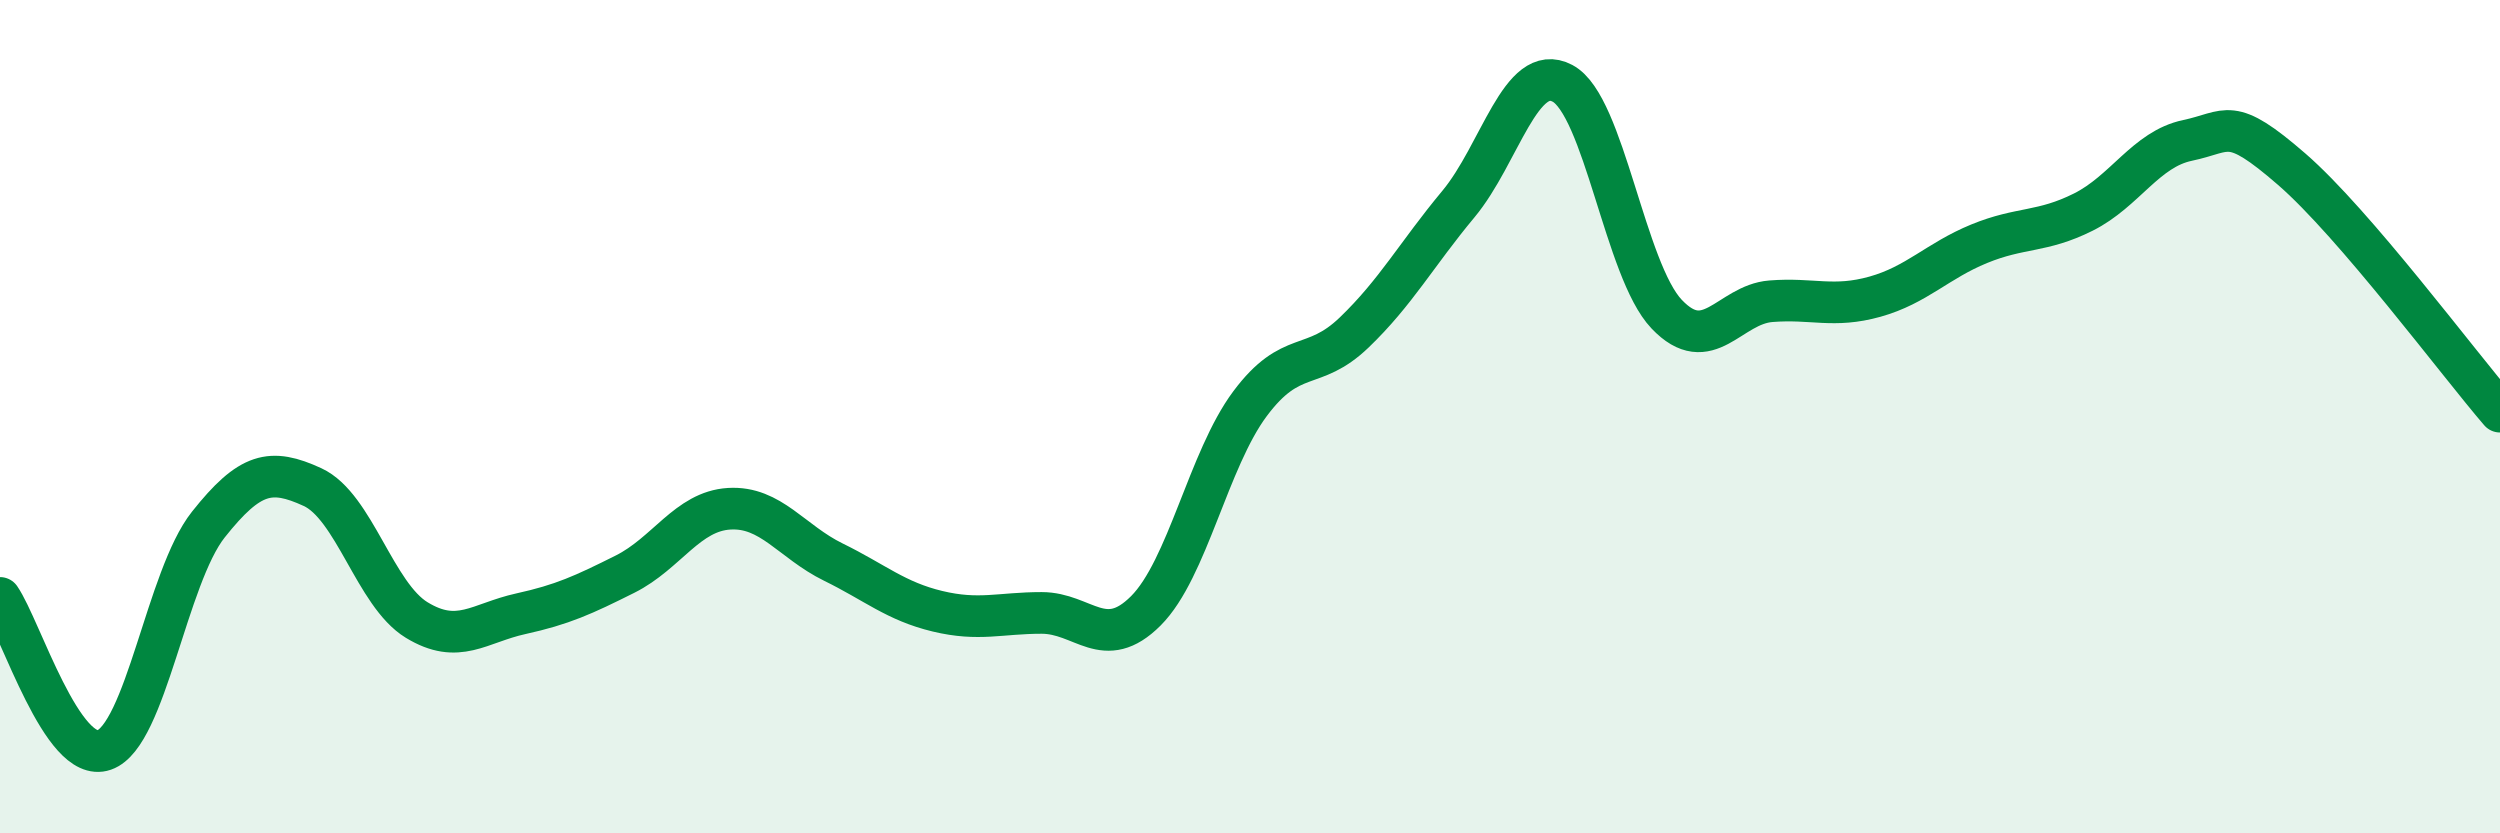 
    <svg width="60" height="20" viewBox="0 0 60 20" xmlns="http://www.w3.org/2000/svg">
      <path
        d="M 0,14.35 C 0.5,15.08 1.5,18.35 2.5,18 C 3.5,17.65 4,13.85 5,12.59 C 6,11.33 6.5,11.23 7.5,11.69 C 8.5,12.15 9,14.27 10,14.88 C 11,15.49 11.5,14.95 12.5,14.73 C 13.5,14.51 14,14.28 15,13.78 C 16,13.28 16.5,12.27 17.5,12.21 C 18.5,12.15 19,13 20,13.49 C 21,13.98 21.5,14.43 22.5,14.67 C 23.5,14.91 24,14.71 25,14.71 C 26,14.71 26.5,15.66 27.5,14.66 C 28.5,13.66 29,11.03 30,9.69 C 31,8.35 31.5,8.94 32.5,7.98 C 33.5,7.02 34,6.1 35,4.9 C 36,3.7 36.5,1.47 37.5,2 C 38.5,2.53 39,6.49 40,7.54 C 41,8.59 41.5,7.31 42.5,7.23 C 43.5,7.15 44,7.4 45,7.12 C 46,6.84 46.5,6.26 47.5,5.85 C 48.5,5.44 49,5.59 50,5.09 C 51,4.59 51.5,3.58 52.5,3.37 C 53.5,3.16 53.5,2.76 55,4.06 C 56.5,5.36 59,8.72 60,9.88L60 20L0 20Z"
        fill="#008740"
        opacity="0.1"
        stroke-linecap="round"
        stroke-linejoin="round"
      />
      <path
        d="M 0,14.35 C 0.5,15.08 1.5,18.35 2.5,18 C 3.5,17.65 4,13.85 5,12.59 C 6,11.33 6.5,11.23 7.5,11.69 C 8.5,12.15 9,14.27 10,14.88 C 11,15.49 11.5,14.95 12.5,14.73 C 13.5,14.51 14,14.28 15,13.78 C 16,13.28 16.5,12.27 17.5,12.21 C 18.5,12.15 19,13 20,13.49 C 21,13.98 21.5,14.43 22.5,14.67 C 23.5,14.91 24,14.71 25,14.71 C 26,14.71 26.5,15.66 27.5,14.66 C 28.5,13.66 29,11.03 30,9.69 C 31,8.35 31.5,8.94 32.5,7.98 C 33.5,7.02 34,6.1 35,4.9 C 36,3.7 36.5,1.47 37.5,2 C 38.5,2.53 39,6.49 40,7.54 C 41,8.59 41.5,7.31 42.5,7.23 C 43.5,7.15 44,7.4 45,7.12 C 46,6.84 46.5,6.26 47.5,5.85 C 48.5,5.44 49,5.59 50,5.09 C 51,4.59 51.5,3.58 52.5,3.37 C 53.5,3.16 53.5,2.76 55,4.06 C 56.5,5.36 59,8.72 60,9.88"
        stroke="#008740"
        stroke-width="1"
        fill="none"
        stroke-linecap="round"
        stroke-linejoin="round"
      />
    </svg>
  